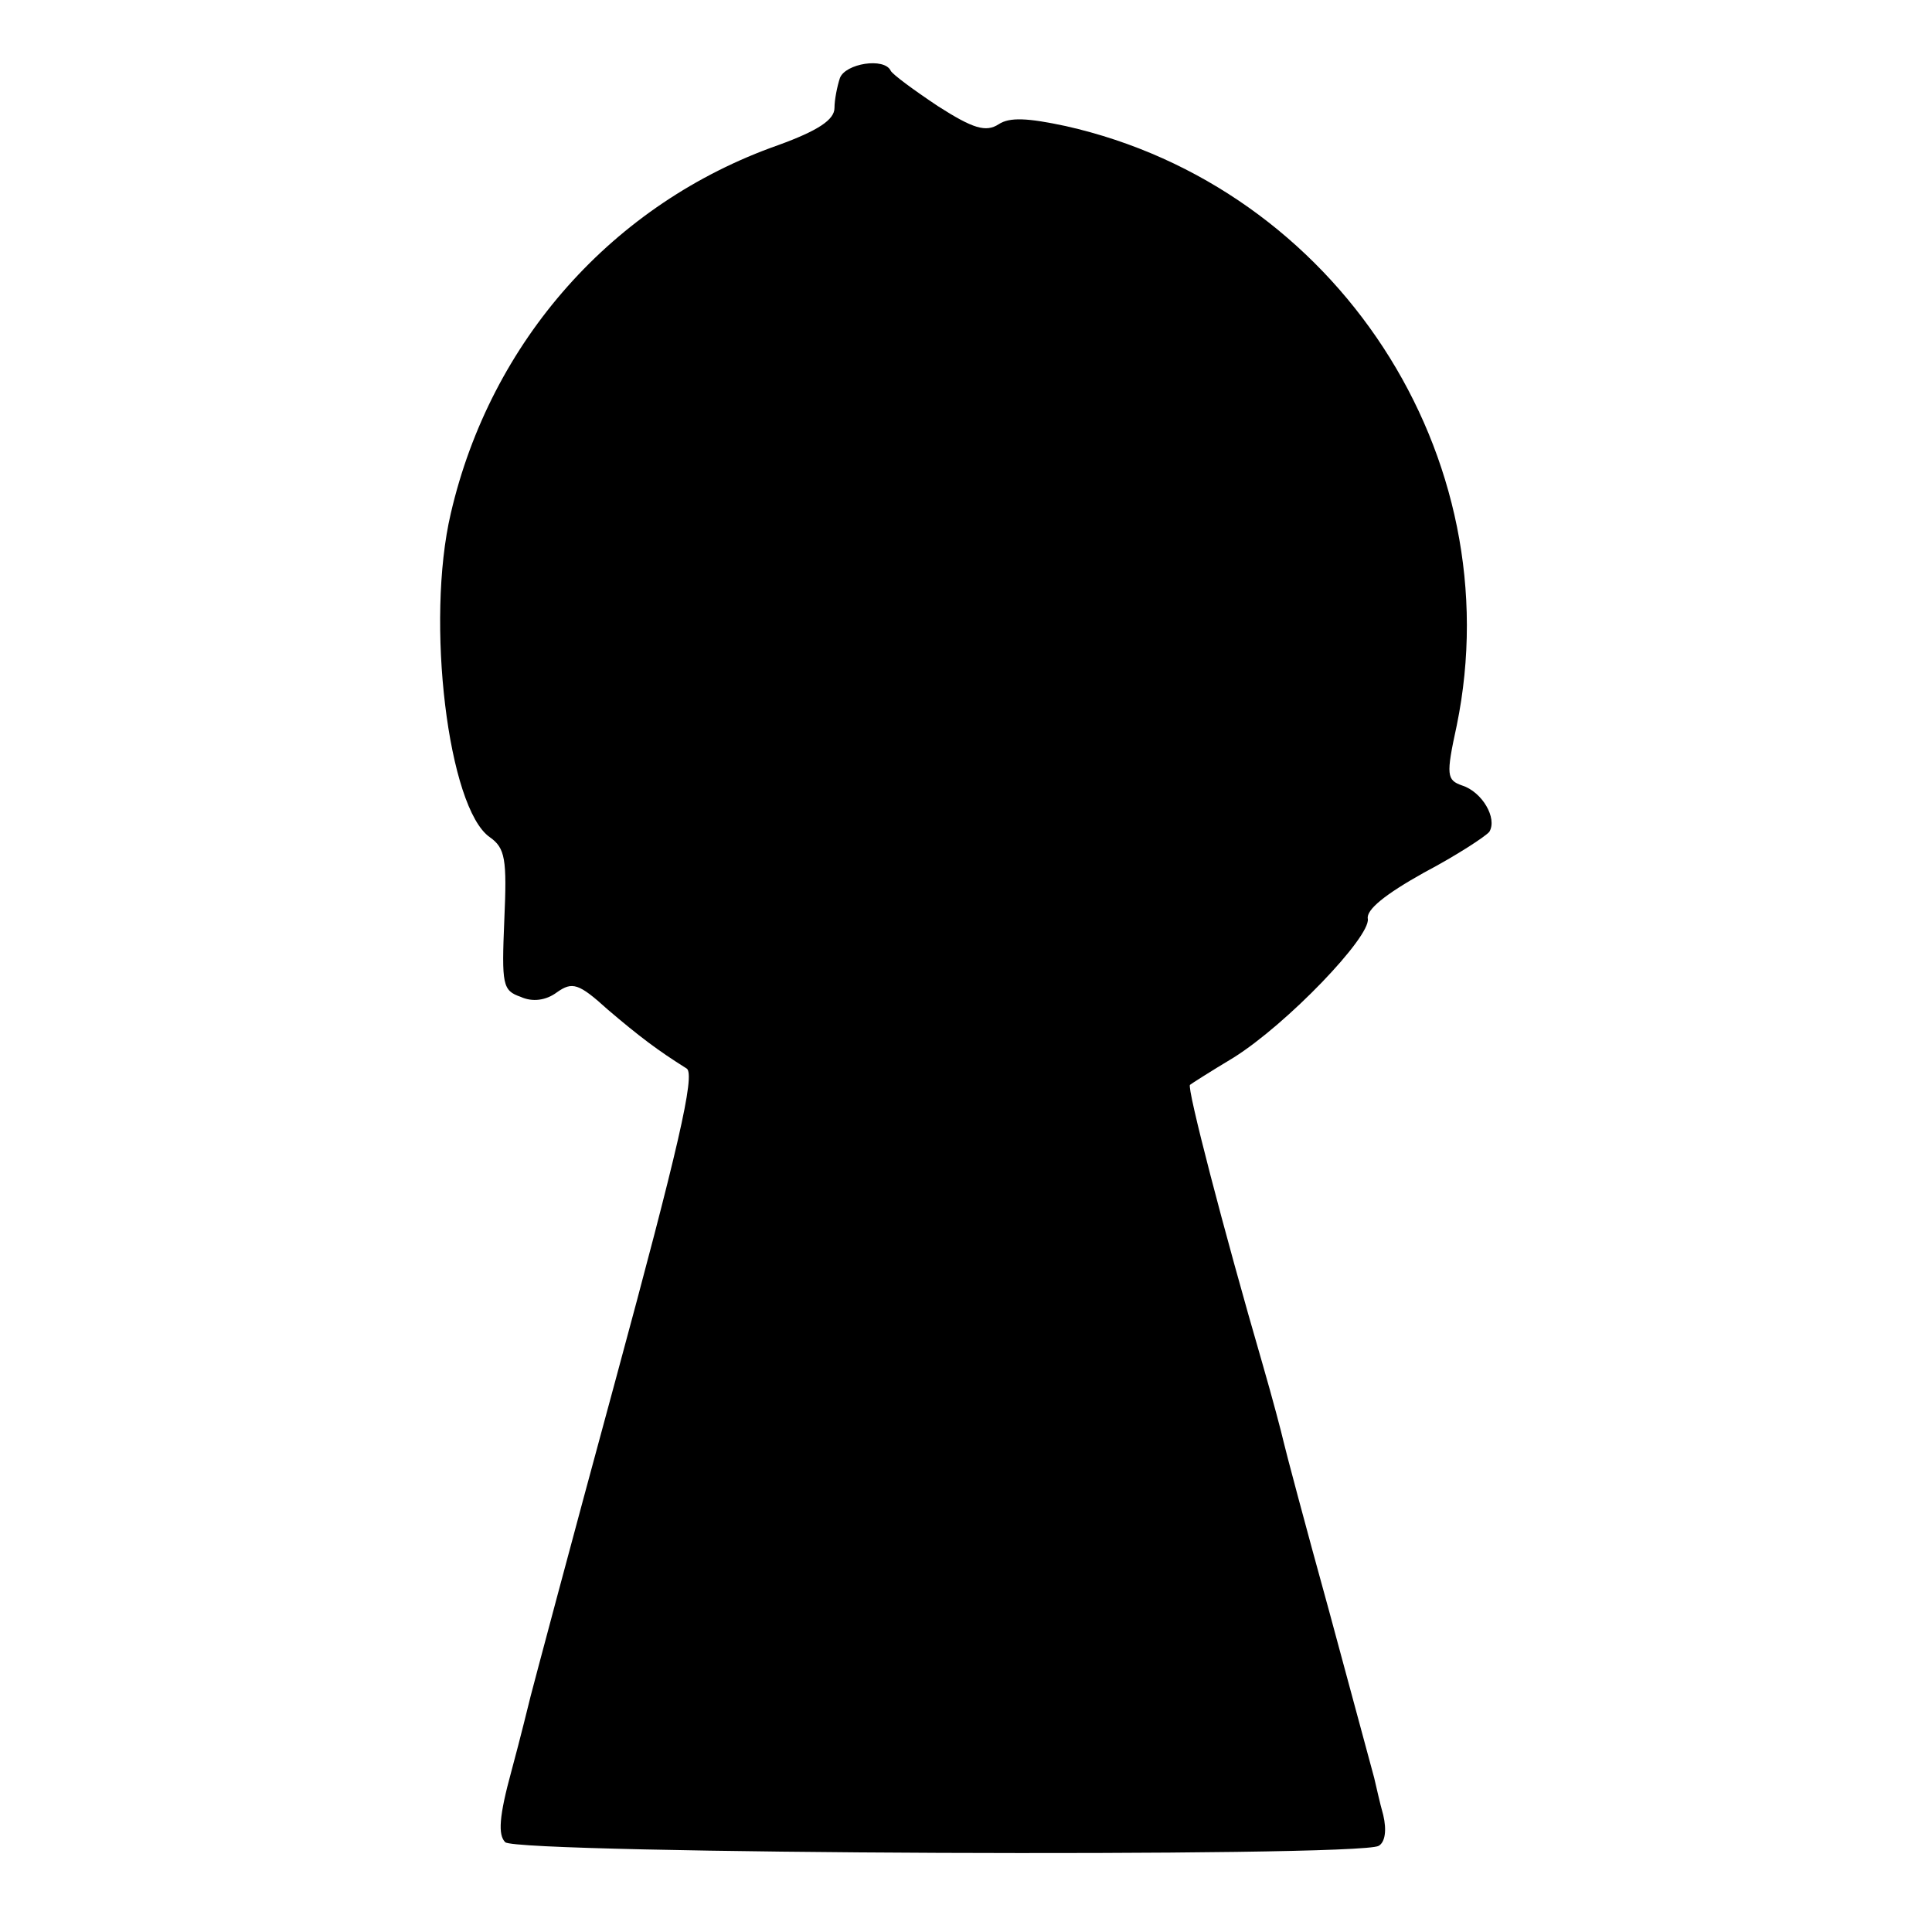 <?xml version="1.0" standalone="no"?>
<!DOCTYPE svg PUBLIC "-//W3C//DTD SVG 20010904//EN"
 "http://www.w3.org/TR/2001/REC-SVG-20010904/DTD/svg10.dtd">
<svg version="1.0" xmlns="http://www.w3.org/2000/svg"
 width="213pt" height="213pt" viewBox="0 0 213 213"
 preserveAspectRatio="xMidYMid meet">
<g transform="translate(0,213) scale(0.1,-0.1)"
fill="#000000" stroke="none">
<path d="M926 2044 c-3 -9 -6 -24 -6 -33 0 -13 -18 -25 -62 -41 -182 -64 -317
-216 -361 -406 -28 -119 -3 -325 43 -357 17 -12 19 -24 16 -91 -3 -72 -2 -78
18 -85 13 -6 28 -4 40 5 17 12 24 10 56 -19 34 -29 55 -45 87 -65 10 -6 -10
-91 -78 -342 -50 -184 -92 -342 -94 -350 -2 -8 -11 -45 -21 -82 -14 -51 -15
-71 -7 -79 13 -13 942 -17 963 -4 7 4 9 17 5 34 -4 14 -8 33 -10 41 -2 8 -25
92 -50 185 -26 94 -48 177 -50 186 -2 9 -12 47 -23 85 -43 148 -84 306 -80
308 1 1 23 15 48 30 59 37 151 133 148 153 -2 10 19 27 62 51 36 19 68 40 72
45 9 15 -8 44 -30 51 -17 6 -18 11 -6 66 61 297 -133 594 -431 661 -42 9 -62
10 -74 2 -14 -9 -28 -5 -67 20 -27 18 -50 35 -52 39 -7 15 -50 8 -56 -8z"/>
</g>
</svg>
